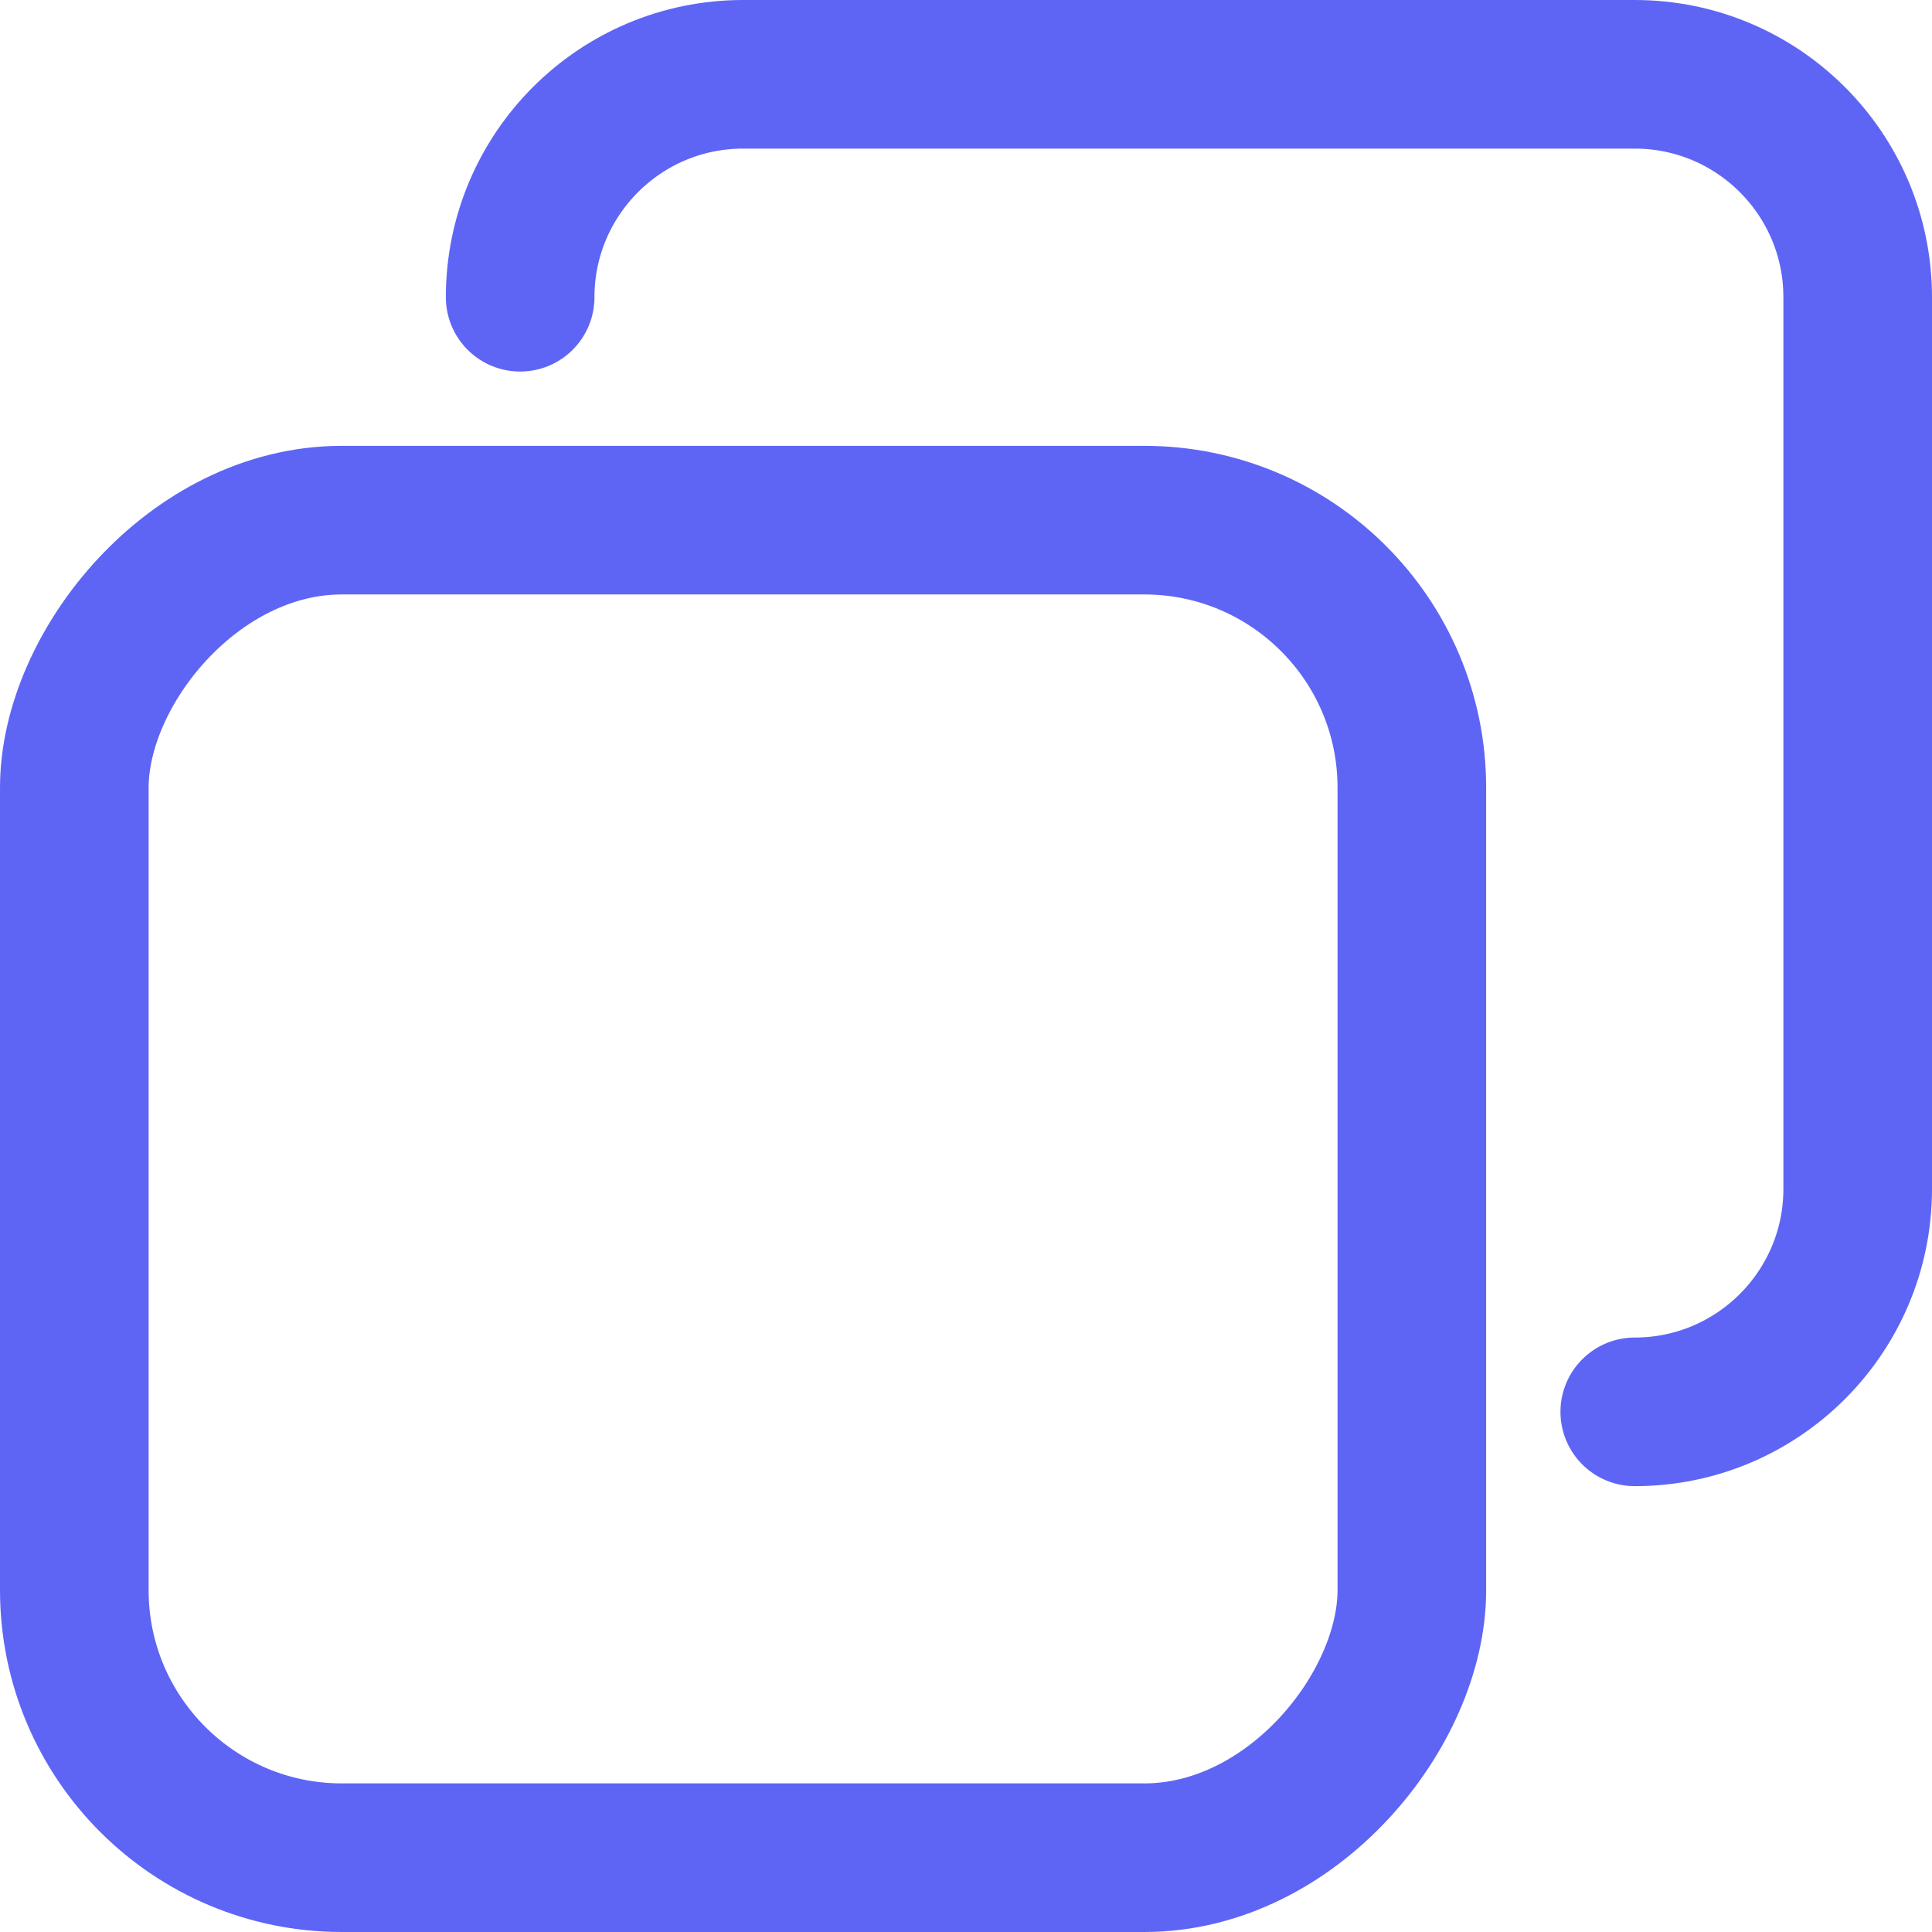 <?xml version="1.0" encoding="UTF-8"?>
<svg width="13px" height="13px" viewBox="0 0 13 13" version="1.1" xmlns="http://www.w3.org/2000/svg" xmlns:xlink="http://www.w3.org/1999/xlink">
    <!-- Generator: Sketch 55.1 (78136) - https://sketchapp.com -->
    <title>boards</title>
    <desc>Created with Sketch.</desc>
    <g id="Page-1" stroke="none" stroke-width="1" fill="none" fill-rule="evenodd">
        <g id="features-icons" transform="translate(-59, -248)" stroke="#5E65F5">
            <g id="boards" transform="translate(65.5, 254.5) scale(-1, 1) translate(-65.5, -254.5) translate(59, 248)">
                <rect id="Rectangle-path" x="3.5" y="3.5" width="9" height="9" rx="1.8"></rect>
                <path d="M0.5,2 C0.5,1.172 1.172,0.5 2,0.5 L8,0.5 C8.828,0.5 9.5,1.172 9.5,2 L9.5,8 C9.5,8.828 8.828,9.5 8,9.5 L8,9.5" id="Path-19" stroke-linecap="round" stroke-linejoin="round" transform="translate(5, 5) scale(-1, 1) translate(-5, -5) "></path>
            </g>
        </g>
    </g>
</svg>